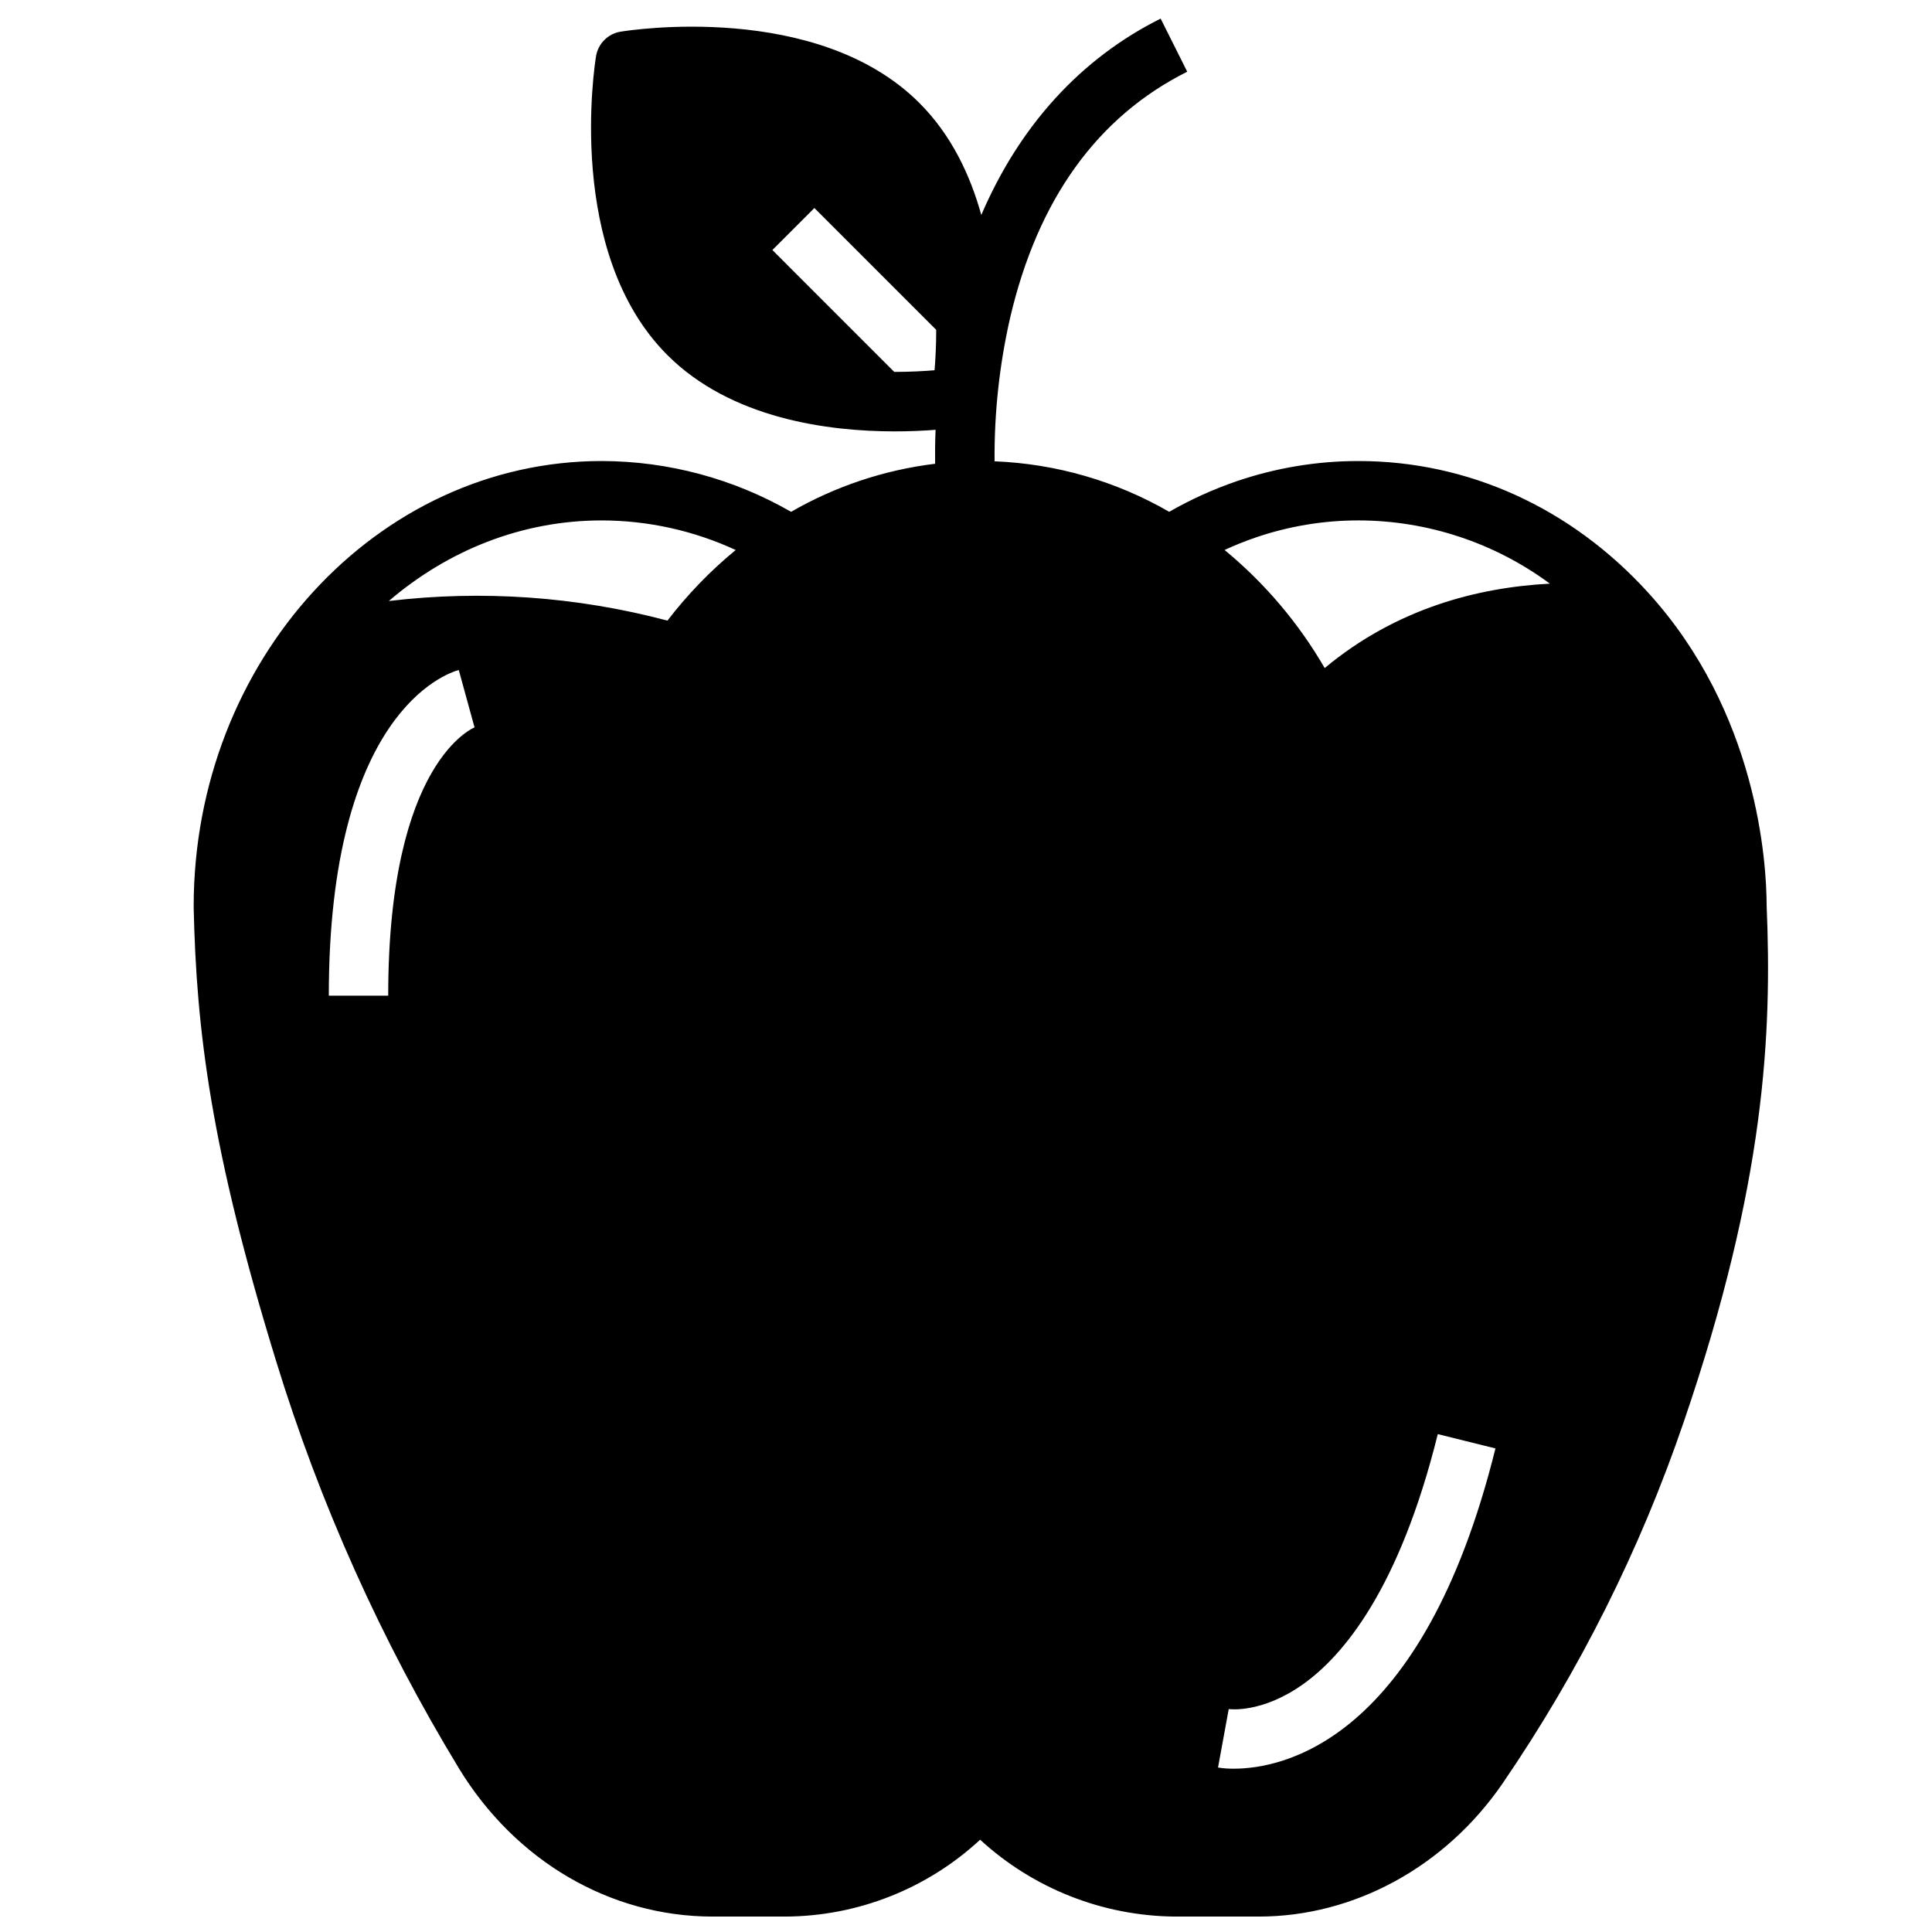 <?xml version="1.0" encoding="UTF-8"?>
<!-- Uploaded to: SVG Repo, www.svgrepo.com, Generator: SVG Repo Mixer Tools -->
<svg width="800px" height="800px" version="1.1" viewBox="144 144 512 512" xmlns="http://www.w3.org/2000/svg">
 <defs>
  <clipPath id="a">
   <path d="m195 148.09h418v503.81h-418z"/>
  </clipPath>
 </defs>
 <g clip-path="url(#a)">
  <path d="m580.76 301.03c-20.453-22.477-47.703-34.852-76.73-34.852-11.016-0.008-21.953 1.812-32.375 5.379-6.176 2.121-12.137 4.828-17.805 8.078-14.109-8.148-29.996-12.742-46.277-13.383-0.109-12.812 1.277-25.598 4.133-38.09 7.328-31.332 23.117-53.254 46.922-65.156l-7.047-14.078c-21.23 10.617-37.371 28.387-47.527 52.047-2.953-10.68-7.992-21.273-16.398-29.676-27.141-27.141-77.098-19.25-79.211-18.902-3.324 0.551-5.934 3.156-6.484 6.484-0.348 2.113-8.242 52.07 18.898 79.211 16.934 16.934 42.742 20.23 60.281 20.23 4.141 0 7.809-0.184 10.797-0.418-0.137 3.449-0.156 6.484-0.121 8.992l0.004 0.004c-13.453 1.637-26.434 5.973-38.172 12.738-15.266-8.785-32.559-13.426-50.172-13.461-59.641 0-108.15 52.969-108.15 118.08v0.172c0.707 32.73 4.606 64.254 21.836 120.23 11.617 37.844 27.891 74.102 48.438 107.94 14.984 24.617 40.133 39.312 67.273 39.312h19.188c19.172-0.062 37.621-7.336 51.684-20.367 14.094 12.945 32.488 20.203 51.629 20.367h22.219c25.297 0 49.465-13.211 64.645-35.336l-0.004 0.004c20.289-29.656 36.449-61.93 48.039-95.941 21.609-63.18 23.312-102.97 21.91-136.54-0.023-11.641-2.414-51.18-31.418-83.059zm-333.88 106.84h-15.742c0-74.691 30.914-85.344 34.441-86.312l4.172 15.184h-0.004c0.082-0.02 0.164-0.043 0.242-0.074-0.234 0.082-23.109 8.793-23.109 71.203zm73.996-99.398c-24.059-6.391-49.117-8.152-73.836-5.195 15.617-13.383 35.195-21.359 56.43-21.359 12.258 0.02 24.367 2.695 35.496 7.84-6.727 5.527-12.793 11.809-18.09 18.715zm70.793-66.352c-2.801 0.234-6.477 0.441-10.684 0.438l-32.297-32.301 11.133-11.133 32.285 32.285c0.004 4.211-0.203 7.902-0.438 10.711zm79.328 370.6c-1.406 0.02-2.816-0.082-4.207-0.305l2.836-15.484-0.133-0.023c0.355 0.055 8.836 1.191 19.711-6.484 10.703-7.555 25.609-25.199 35.824-66.367l15.281 3.793c-19.344 77.973-56.703 84.871-69.312 84.871zm24.059-291.68c-6.91-11.926-15.895-22.523-26.531-31.289 2.684-1.242 5.426-2.344 8.219-3.301 8.781-3.008 18-4.539 27.281-4.535 18.258 0.031 36.027 5.906 50.707 16.762-19.008 0.98-40.652 6.519-59.676 22.367z"/>
 </g>
</svg>